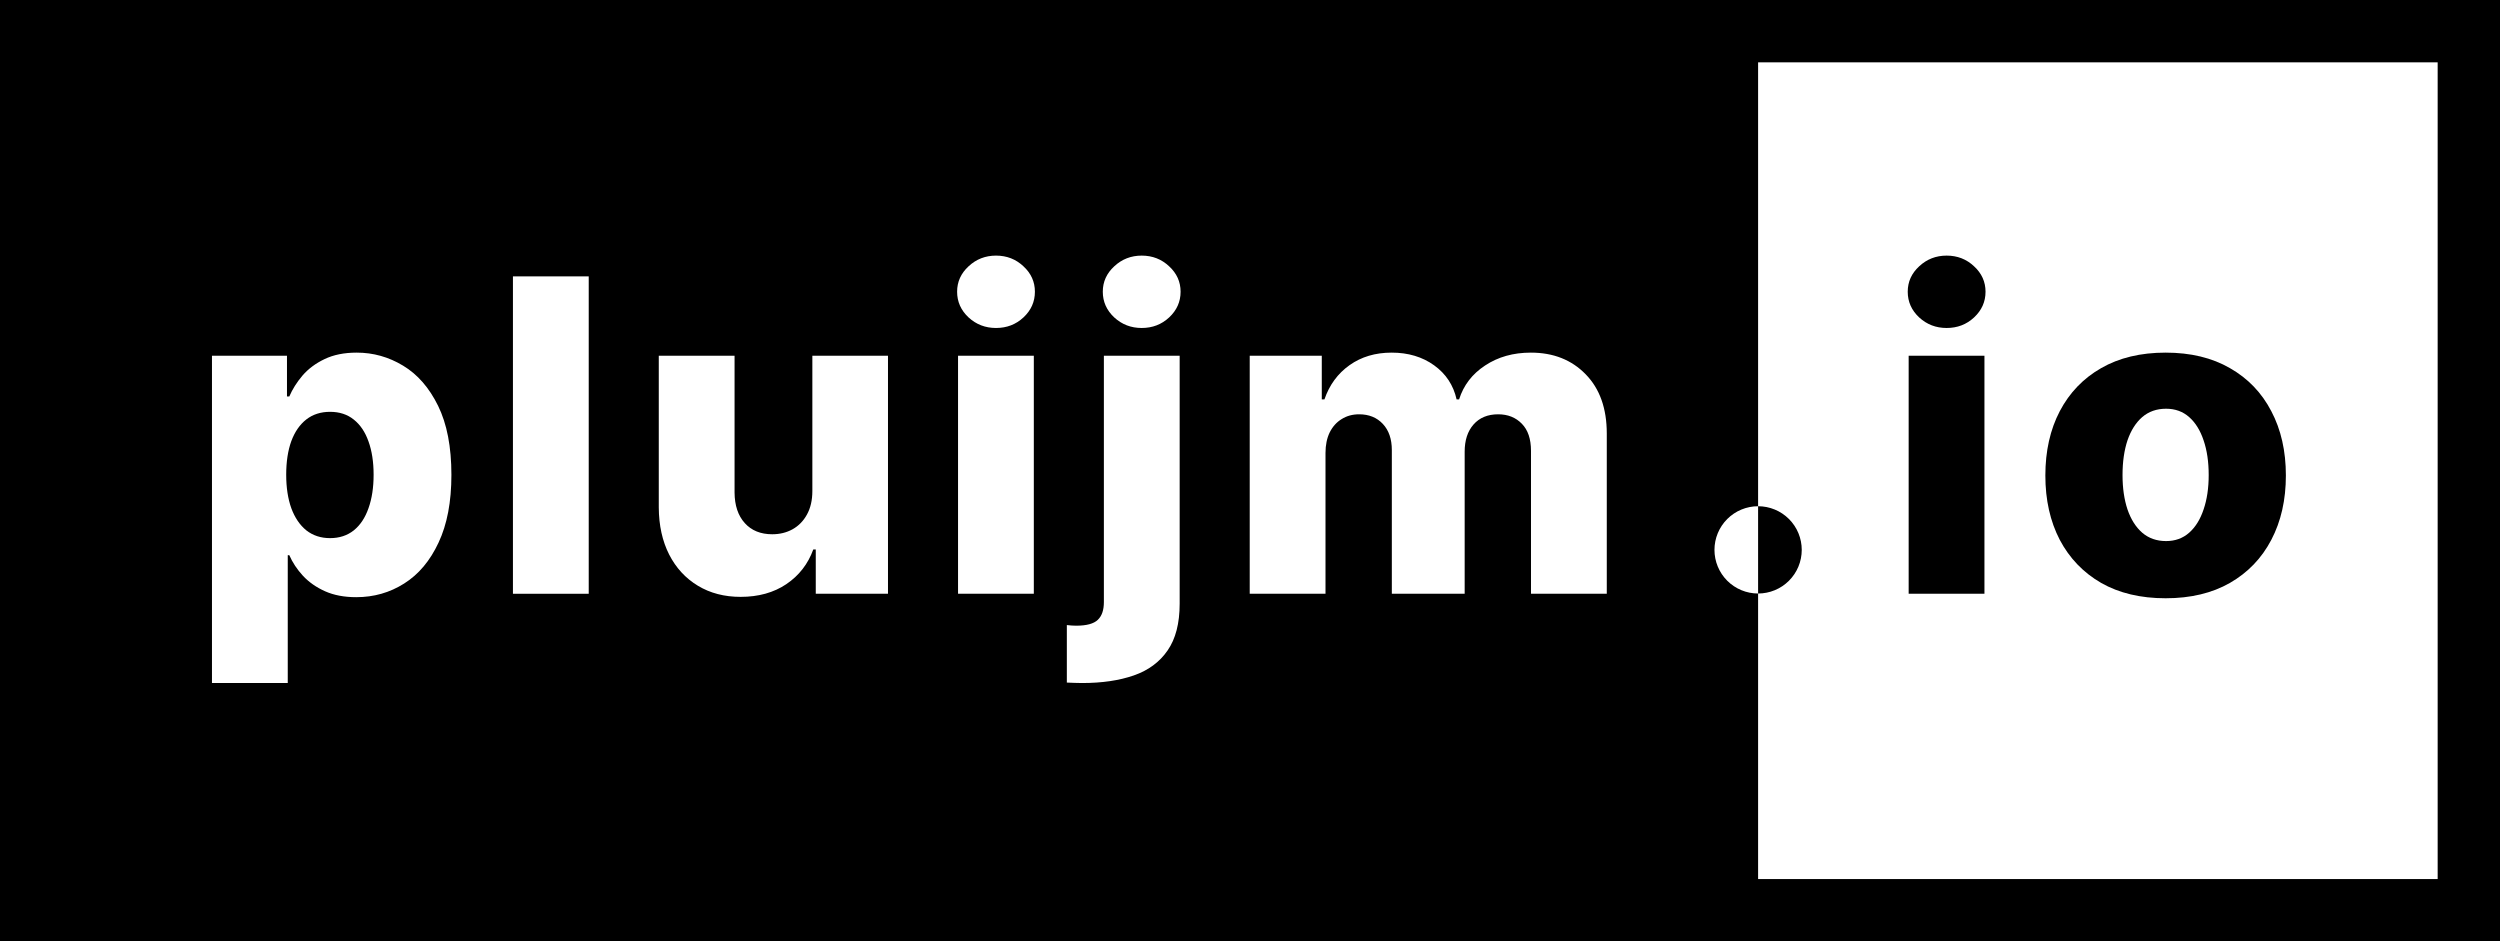 <svg width="401" height="151" viewBox="0 0 401 151" fill="none" xmlns="http://www.w3.org/2000/svg">
<rect width="401" height="151" fill="black"/>
<rect x="282" y="10" width="109" height="131" fill="white"/>
<path d="M306.149 95.24V57.058H318.305V95.24H306.149ZM312.239 52.609C310.532 52.609 309.066 52.045 307.839 50.918C306.613 49.775 306 48.399 306 46.792C306 45.201 306.613 43.842 307.839 42.715C309.066 41.572 310.532 41 312.239 41C313.963 41 315.429 41.572 316.639 42.715C317.866 43.842 318.479 45.201 318.479 46.792C318.479 48.399 317.866 49.775 316.639 50.918C315.429 52.045 313.963 52.609 312.239 52.609Z" fill="black"/>
<path d="M347.365 95.961C343.354 95.961 339.907 95.141 337.024 93.5C334.157 91.843 331.945 89.539 330.387 86.59C328.846 83.623 328.075 80.184 328.075 76.273C328.075 72.346 328.846 68.907 330.387 65.957C331.945 62.991 334.157 60.688 337.024 59.047C339.907 57.39 343.354 56.561 347.365 56.561C351.375 56.561 354.814 57.39 357.681 59.047C360.564 60.688 362.777 62.991 364.318 65.957C365.876 68.907 366.655 72.346 366.655 76.273C366.655 80.184 365.876 83.623 364.318 86.59C362.777 89.539 360.564 91.843 357.681 93.5C354.814 95.141 351.375 95.961 347.365 95.961ZM347.439 86.788C348.898 86.788 350.132 86.341 351.143 85.446C352.154 84.551 352.925 83.308 353.455 81.717C354.002 80.126 354.275 78.287 354.275 76.199C354.275 74.078 354.002 72.222 353.455 70.631C352.925 69.04 352.154 67.797 351.143 66.902C350.132 66.007 348.898 65.56 347.439 65.56C345.931 65.56 344.655 66.007 343.611 66.902C342.584 67.797 341.797 69.04 341.25 70.631C340.72 72.222 340.454 74.078 340.454 76.199C340.454 78.287 340.72 80.126 341.25 81.717C341.797 83.308 342.584 84.551 343.611 85.446C344.655 86.341 345.931 86.788 347.439 86.788Z" fill="black"/>
<path d="M282 95.2C281.081 95.2 280.17 95.019 279.321 94.667C278.472 94.315 277.7 93.8 277.05 93.15C276.4 92.5 275.885 91.728 275.533 90.879C275.181 90.029 275 89.119 275 88.2C275 87.281 275.181 86.371 275.533 85.521C275.885 84.672 276.4 83.9 277.05 83.25C277.7 82.6 278.472 82.085 279.321 81.733C280.17 81.381 281.081 81.2 282 81.2L282 88.2L282 95.2Z" fill="white"/>
<path d="M34 109.558V57.058H46.031V63.596H46.404C46.901 62.436 47.606 61.317 48.517 60.24C49.445 59.163 50.622 58.285 52.047 57.605C53.489 56.909 55.212 56.561 57.217 56.561C59.869 56.561 62.346 57.257 64.65 58.649C66.97 60.041 68.843 62.187 70.268 65.087C71.693 67.987 72.406 71.683 72.406 76.174C72.406 80.499 71.718 84.12 70.342 87.037C68.983 89.954 67.144 92.141 64.824 93.599C62.52 95.058 59.96 95.787 57.143 95.787C55.22 95.787 53.555 95.472 52.146 94.842C50.738 94.213 49.553 93.384 48.592 92.356C47.647 91.329 46.918 90.227 46.404 89.05H46.156V109.558H34ZM45.907 76.149C45.907 78.204 46.18 79.994 46.727 81.519C47.291 83.043 48.094 84.228 49.139 85.073C50.199 85.902 51.467 86.316 52.942 86.316C54.433 86.316 55.701 85.902 56.745 85.073C57.789 84.228 58.576 83.043 59.106 81.519C59.653 79.994 59.927 78.204 59.927 76.149C59.927 74.094 59.653 72.313 59.106 70.805C58.576 69.297 57.789 68.128 56.745 67.3C55.718 66.471 54.45 66.057 52.942 66.057C51.45 66.057 50.182 66.463 49.139 67.275C48.094 68.087 47.291 69.247 46.727 70.755C46.18 72.263 45.907 74.061 45.907 76.149Z" fill="white"/>
<path d="M94.431 44.331V95.24H82.275V44.331H94.431Z" fill="white"/>
<path d="M130.302 78.759V57.058H142.433V95.24H130.849V88.131H130.451C129.606 90.467 128.164 92.323 126.126 93.699C124.104 95.058 121.66 95.737 118.793 95.737C116.191 95.737 113.904 95.141 111.932 93.947C109.96 92.754 108.427 91.089 107.333 88.951C106.24 86.797 105.685 84.278 105.668 81.394V57.058H117.824V79.008C117.84 81.079 118.387 82.712 119.464 83.905C120.541 85.098 122.008 85.695 123.864 85.695C125.074 85.695 126.159 85.43 127.12 84.899C128.098 84.352 128.869 83.565 129.432 82.538C130.012 81.494 130.302 80.234 130.302 78.759Z" fill="white"/>
<path d="M153.67 95.24V57.058H165.825V95.24H153.67ZM159.76 52.609C158.053 52.609 156.587 52.045 155.36 50.918C154.134 49.775 153.521 48.399 153.521 46.792C153.521 45.201 154.134 43.842 155.36 42.715C156.587 41.572 158.053 41 159.76 41C161.484 41 162.95 41.572 164.16 42.715C165.386 43.842 165.999 45.201 165.999 46.792C165.999 48.399 165.386 49.775 164.16 50.918C162.95 52.045 161.484 52.609 159.76 52.609Z" fill="white"/>
<path d="M177.062 57.058H189.218V96.831C189.218 99.98 188.572 102.482 187.279 104.338C186.003 106.194 184.197 107.528 181.86 108.34C179.523 109.152 176.764 109.558 173.582 109.558C173.152 109.558 172.745 109.55 172.364 109.533C171.983 109.517 171.569 109.5 171.121 109.484V100.261C171.42 100.295 171.685 100.319 171.917 100.336C172.149 100.353 172.381 100.361 172.613 100.361C174.287 100.361 175.447 100.046 176.093 99.416C176.739 98.803 177.062 97.858 177.062 96.582V57.058ZM183.128 52.609C181.421 52.609 179.954 52.045 178.728 50.918C177.502 49.775 176.888 48.399 176.888 46.792C176.888 45.201 177.502 43.842 178.728 42.715C179.954 41.572 181.421 41 183.128 41C184.851 41 186.318 41.572 187.528 42.715C188.754 43.842 189.367 45.201 189.367 46.792C189.367 48.399 188.754 49.775 187.528 50.918C186.318 52.045 184.851 52.609 183.128 52.609Z" fill="white"/>
<path d="M200.455 95.24V57.058H212.014V64.068H212.437C213.232 61.748 214.574 59.917 216.464 58.575C218.353 57.232 220.607 56.561 223.225 56.561C225.876 56.561 228.147 57.24 230.036 58.599C231.925 59.958 233.127 61.781 233.64 64.068H234.038C234.751 61.798 236.143 59.983 238.214 58.624C240.286 57.249 242.73 56.561 245.547 56.561C249.16 56.561 252.093 57.721 254.347 60.041C256.601 62.345 257.728 65.51 257.728 69.537V95.24H245.572V72.321C245.572 70.415 245.083 68.965 244.106 67.971C243.128 66.96 241.86 66.454 240.302 66.454C238.629 66.454 237.311 67.001 236.35 68.095C235.405 69.172 234.933 70.622 234.933 72.445V95.24H223.25V72.197C223.25 70.424 222.769 69.023 221.808 67.996C220.847 66.968 219.579 66.454 218.005 66.454C216.944 66.454 216.008 66.711 215.196 67.225C214.384 67.722 213.746 68.435 213.282 69.363C212.834 70.291 212.611 71.385 212.611 72.644V95.24H200.455Z" fill="white"/>
<path d="M282 81.2C282.919 81.2 283.83 81.381 284.679 81.733C285.528 82.085 286.3 82.6 286.95 83.25C287.6 83.9 288.115 84.672 288.467 85.521C288.819 86.371 289 87.281 289 88.2C289 89.119 288.819 90.029 288.467 90.879C288.115 91.728 287.6 92.5 286.95 93.15C286.3 93.8 285.528 94.315 284.679 94.667C283.83 95.019 282.919 95.2 282 95.2L282 88.2L282 81.2Z" fill="black"/>
</svg>
